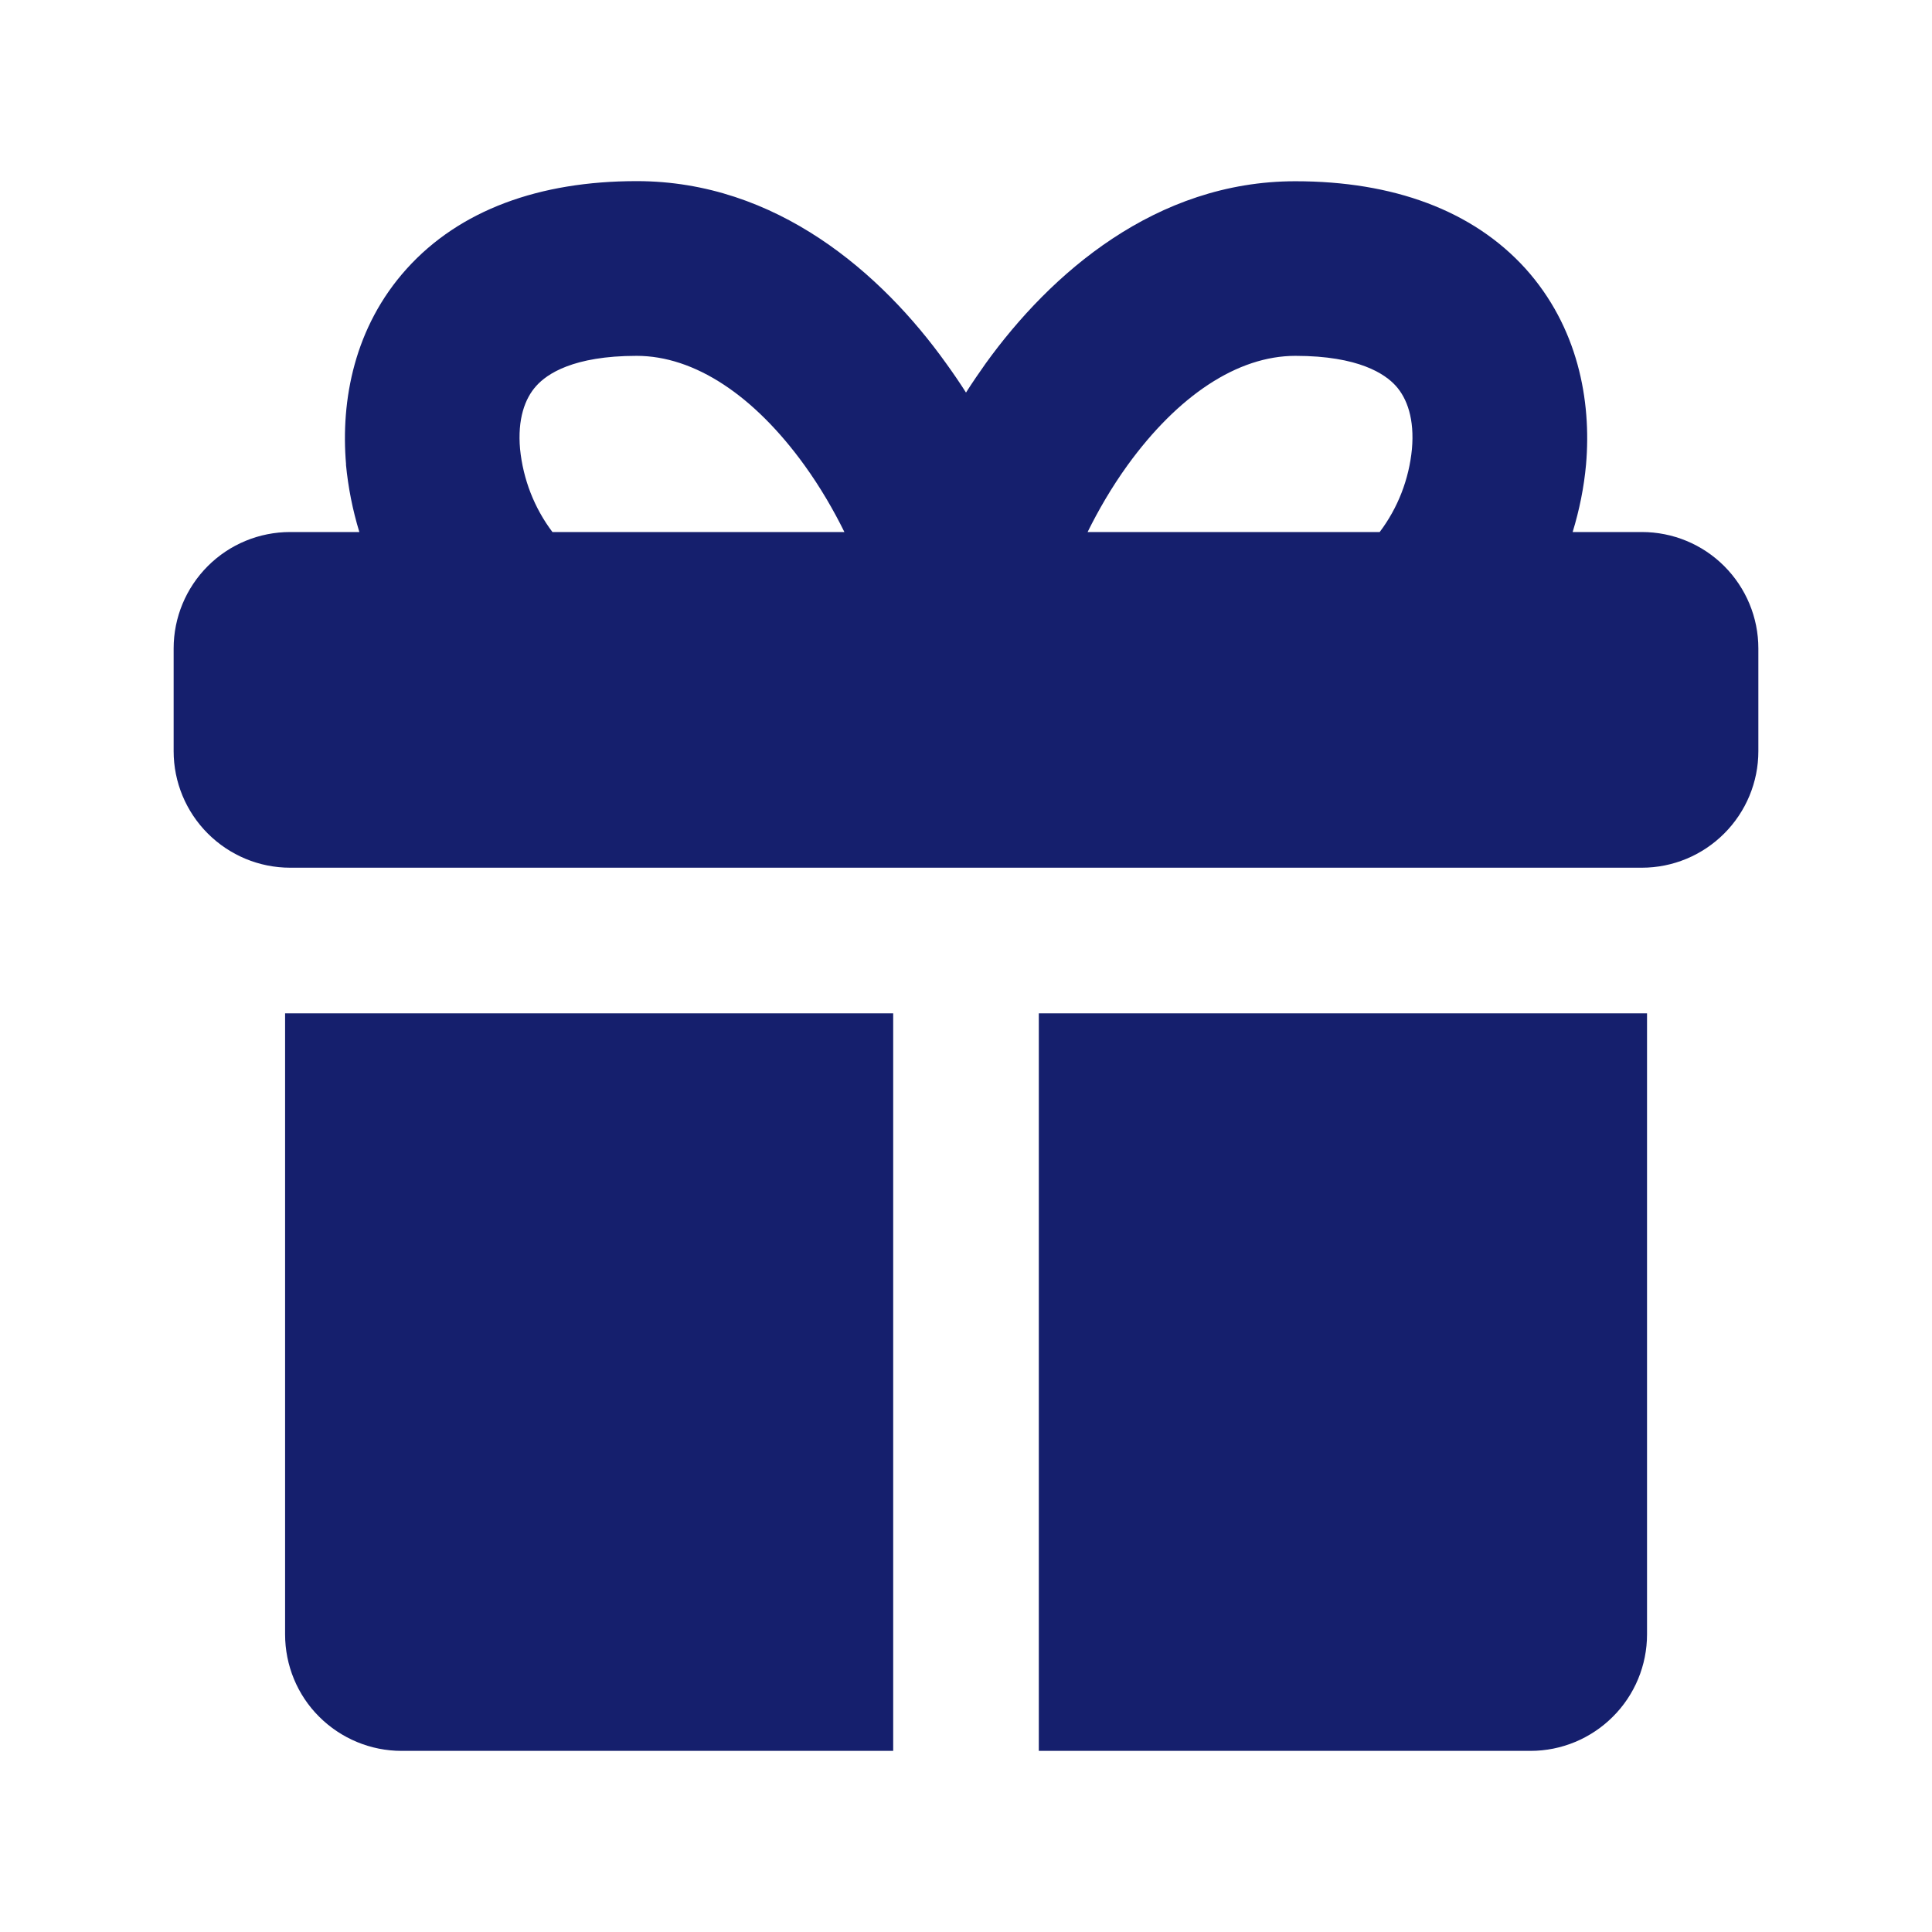 <svg viewBox="0 0 16 16" fill="none" xmlns="http://www.w3.org/2000/svg">
    <path fill-rule="evenodd" clip-rule="evenodd" d="M6.993 4.406H4.575C4.424 4.206 4.332 3.968 4.307 3.719C4.285 3.472 4.346 3.3 4.442 3.195C4.529 3.098 4.746 2.947 5.272 2.947C5.752 2.947 6.245 3.275 6.663 3.854C6.795 4.037 6.904 4.226 6.993 4.406ZM2.865 3.846C2.883 4.035 2.92 4.223 2.976 4.406H2.403C2.147 4.406 1.902 4.507 1.721 4.688C1.54 4.869 1.438 5.114 1.438 5.37V6.221C1.438 6.477 1.54 6.722 1.721 6.903C1.902 7.084 2.147 7.186 2.403 7.186H13.597C13.853 7.186 14.098 7.084 14.279 6.903C14.46 6.722 14.562 6.477 14.562 6.221V5.37C14.562 5.114 14.46 4.869 14.279 4.688C14.098 4.507 13.853 4.406 13.597 4.406H13.024C13.08 4.223 13.118 4.035 13.135 3.846C13.181 3.314 13.066 2.706 12.634 2.225C12.195 1.74 11.534 1.501 10.728 1.501C9.571 1.501 8.7 2.265 8.163 3.01C8.107 3.089 8.052 3.169 8 3.251C7.948 3.169 7.893 3.089 7.836 3.01C7.302 2.263 6.43 1.5 5.273 1.5C4.467 1.5 3.807 1.739 3.368 2.226C2.935 2.706 2.82 3.314 2.866 3.847L2.865 3.846ZM9.007 4.406H11.426C11.577 4.206 11.669 3.968 11.693 3.719C11.715 3.472 11.654 3.3 11.559 3.195C11.471 3.098 11.254 2.947 10.728 2.947C10.249 2.947 9.756 3.275 9.337 3.854C9.205 4.037 9.096 4.226 9.007 4.406ZM2.403 8.392H7.397V14.5H3.325C3.07 14.5 2.824 14.398 2.643 14.217C2.462 14.037 2.361 13.791 2.361 13.535V8.392H2.403ZM12.675 14.5H8.603V8.392H13.597H13.64V13.535C13.64 13.791 13.538 14.037 13.357 14.217C13.176 14.398 12.931 14.5 12.675 14.5Z" fill="#151F6D"/>
</svg>

